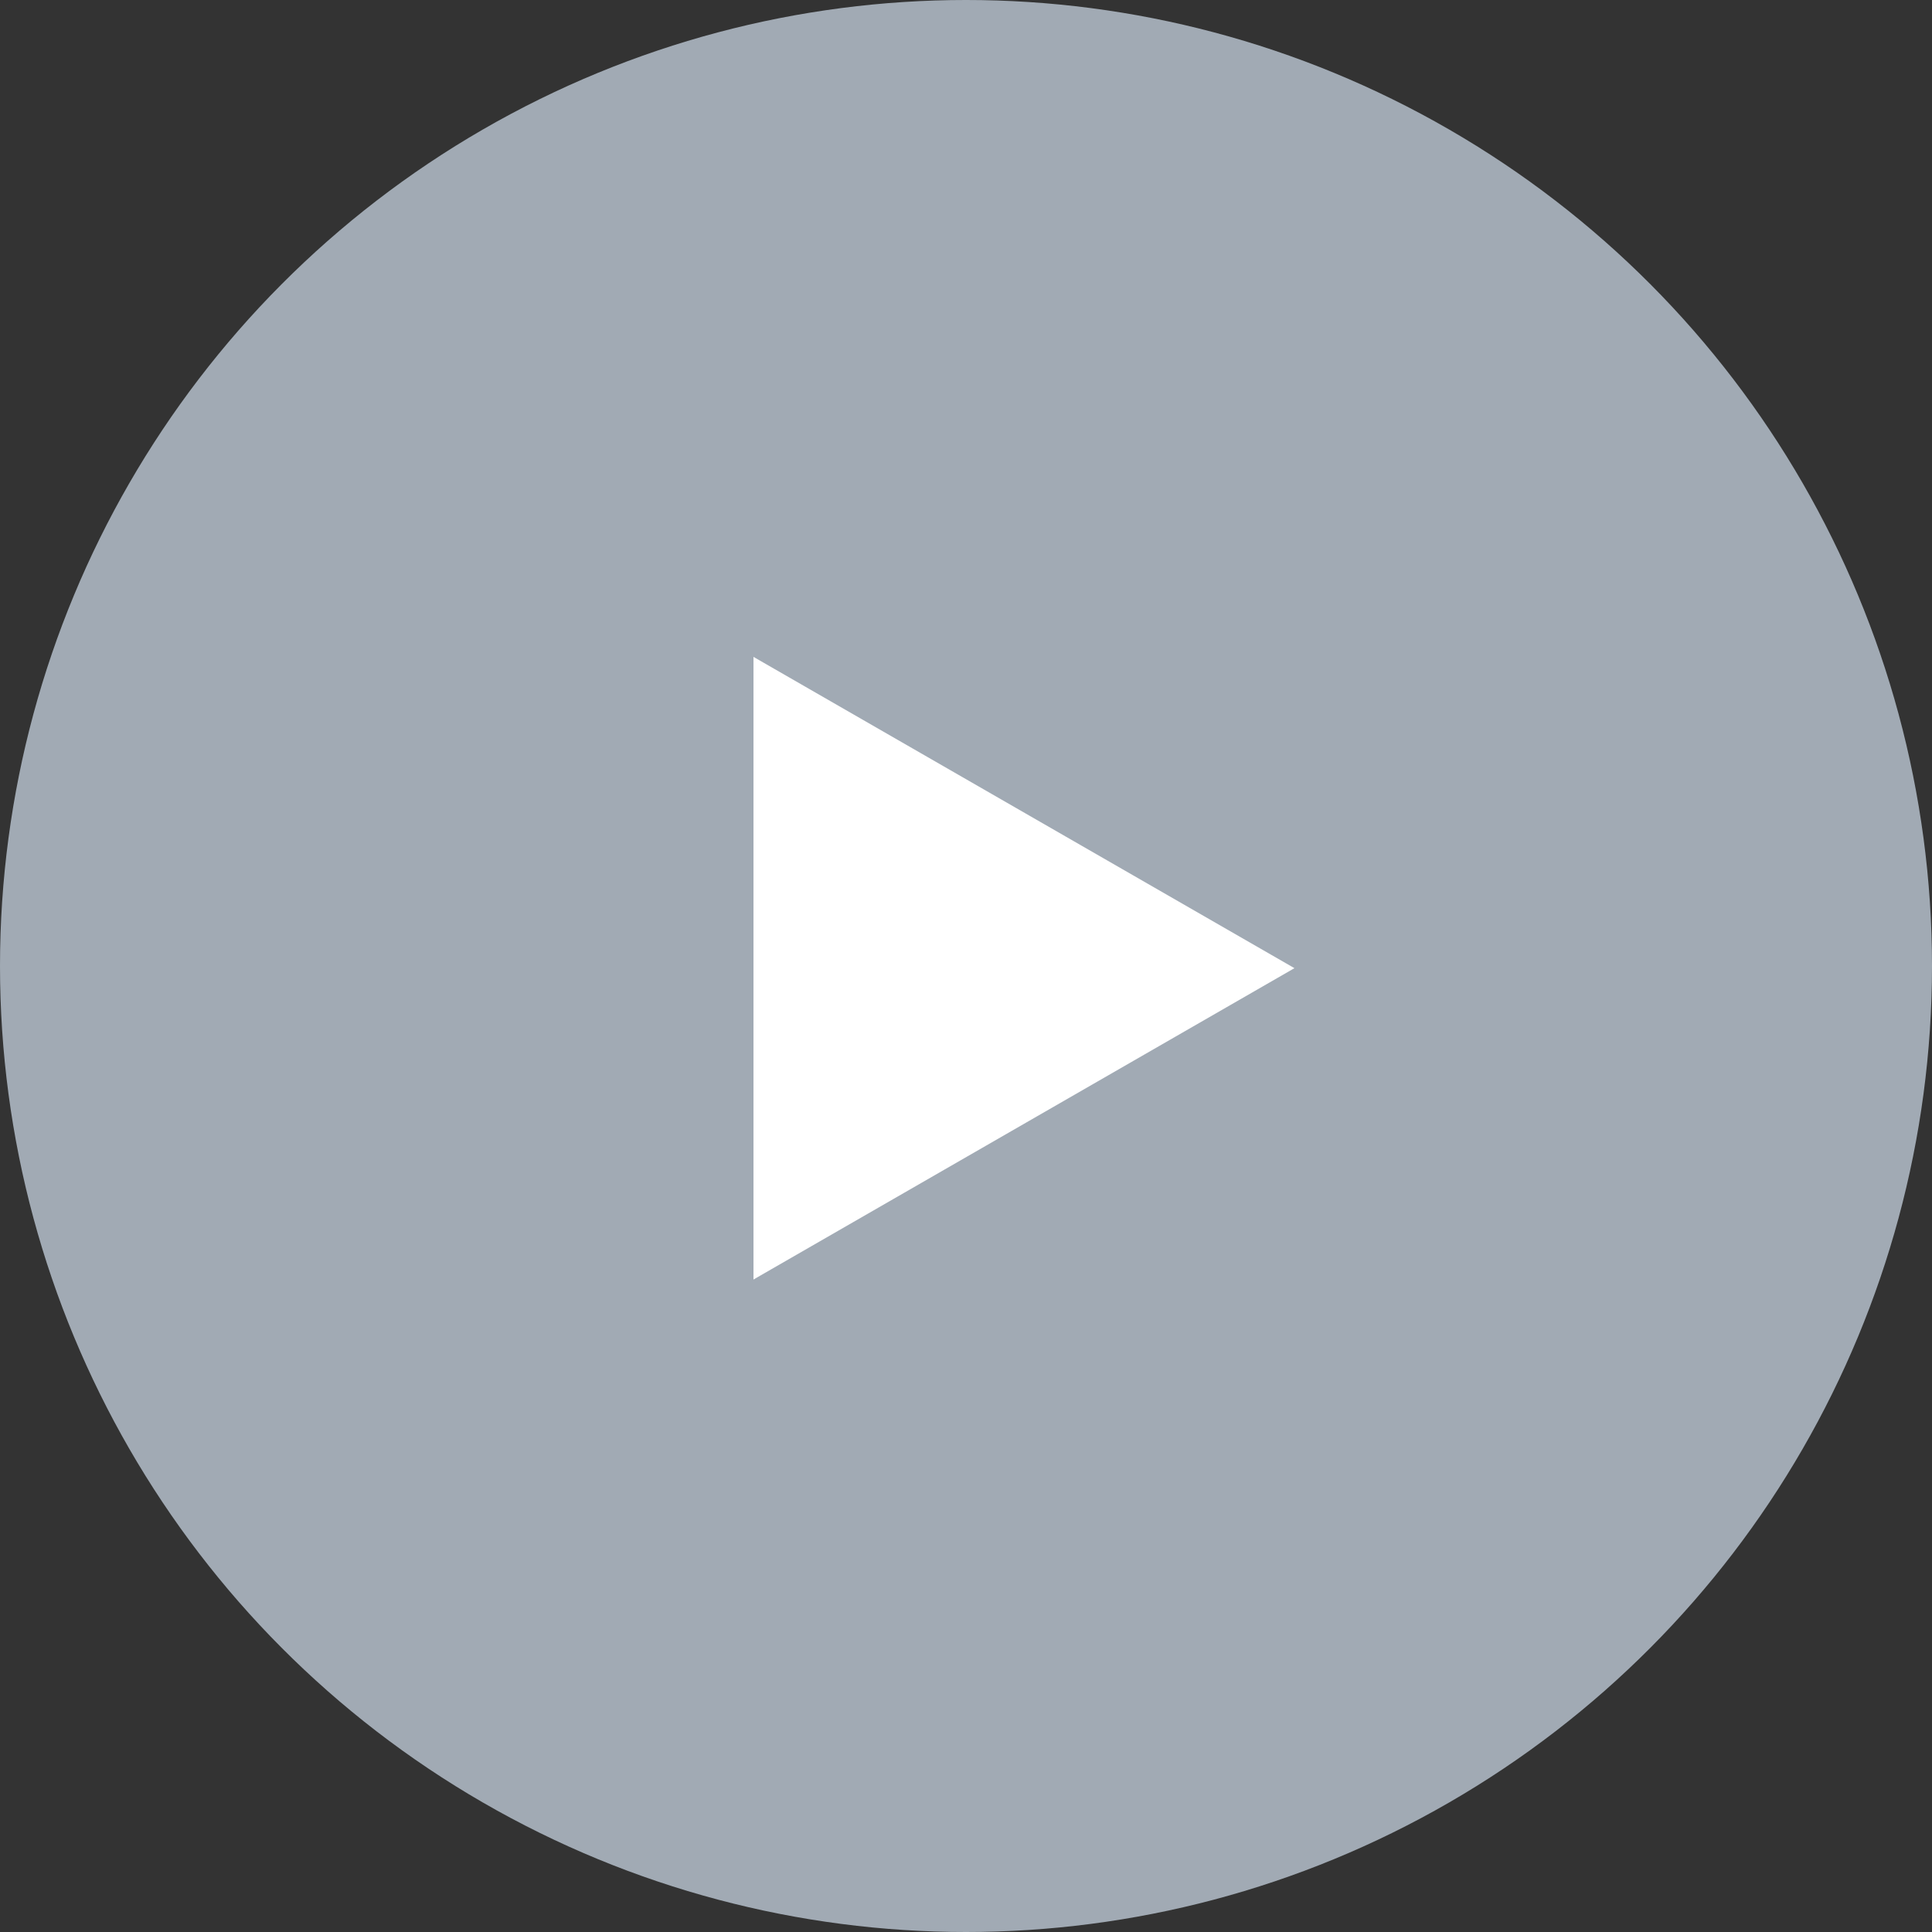 <svg xmlns="http://www.w3.org/2000/svg" width="25" height="25" viewBox="0 0 25 25"><rect x="0" y="0" width="25" height="25" fill="#333333" stroke="none"/><g transform="translate(-564 -2901)"><circle cx="12.5" cy="12.5" r="12.5" transform="translate(564 2901)" fill="#a1aab4"/><path d="M4.028,0,8.057,7H0Z" transform="translate(580.75 2909.5) rotate(90)" fill="#fff"/></g></svg>